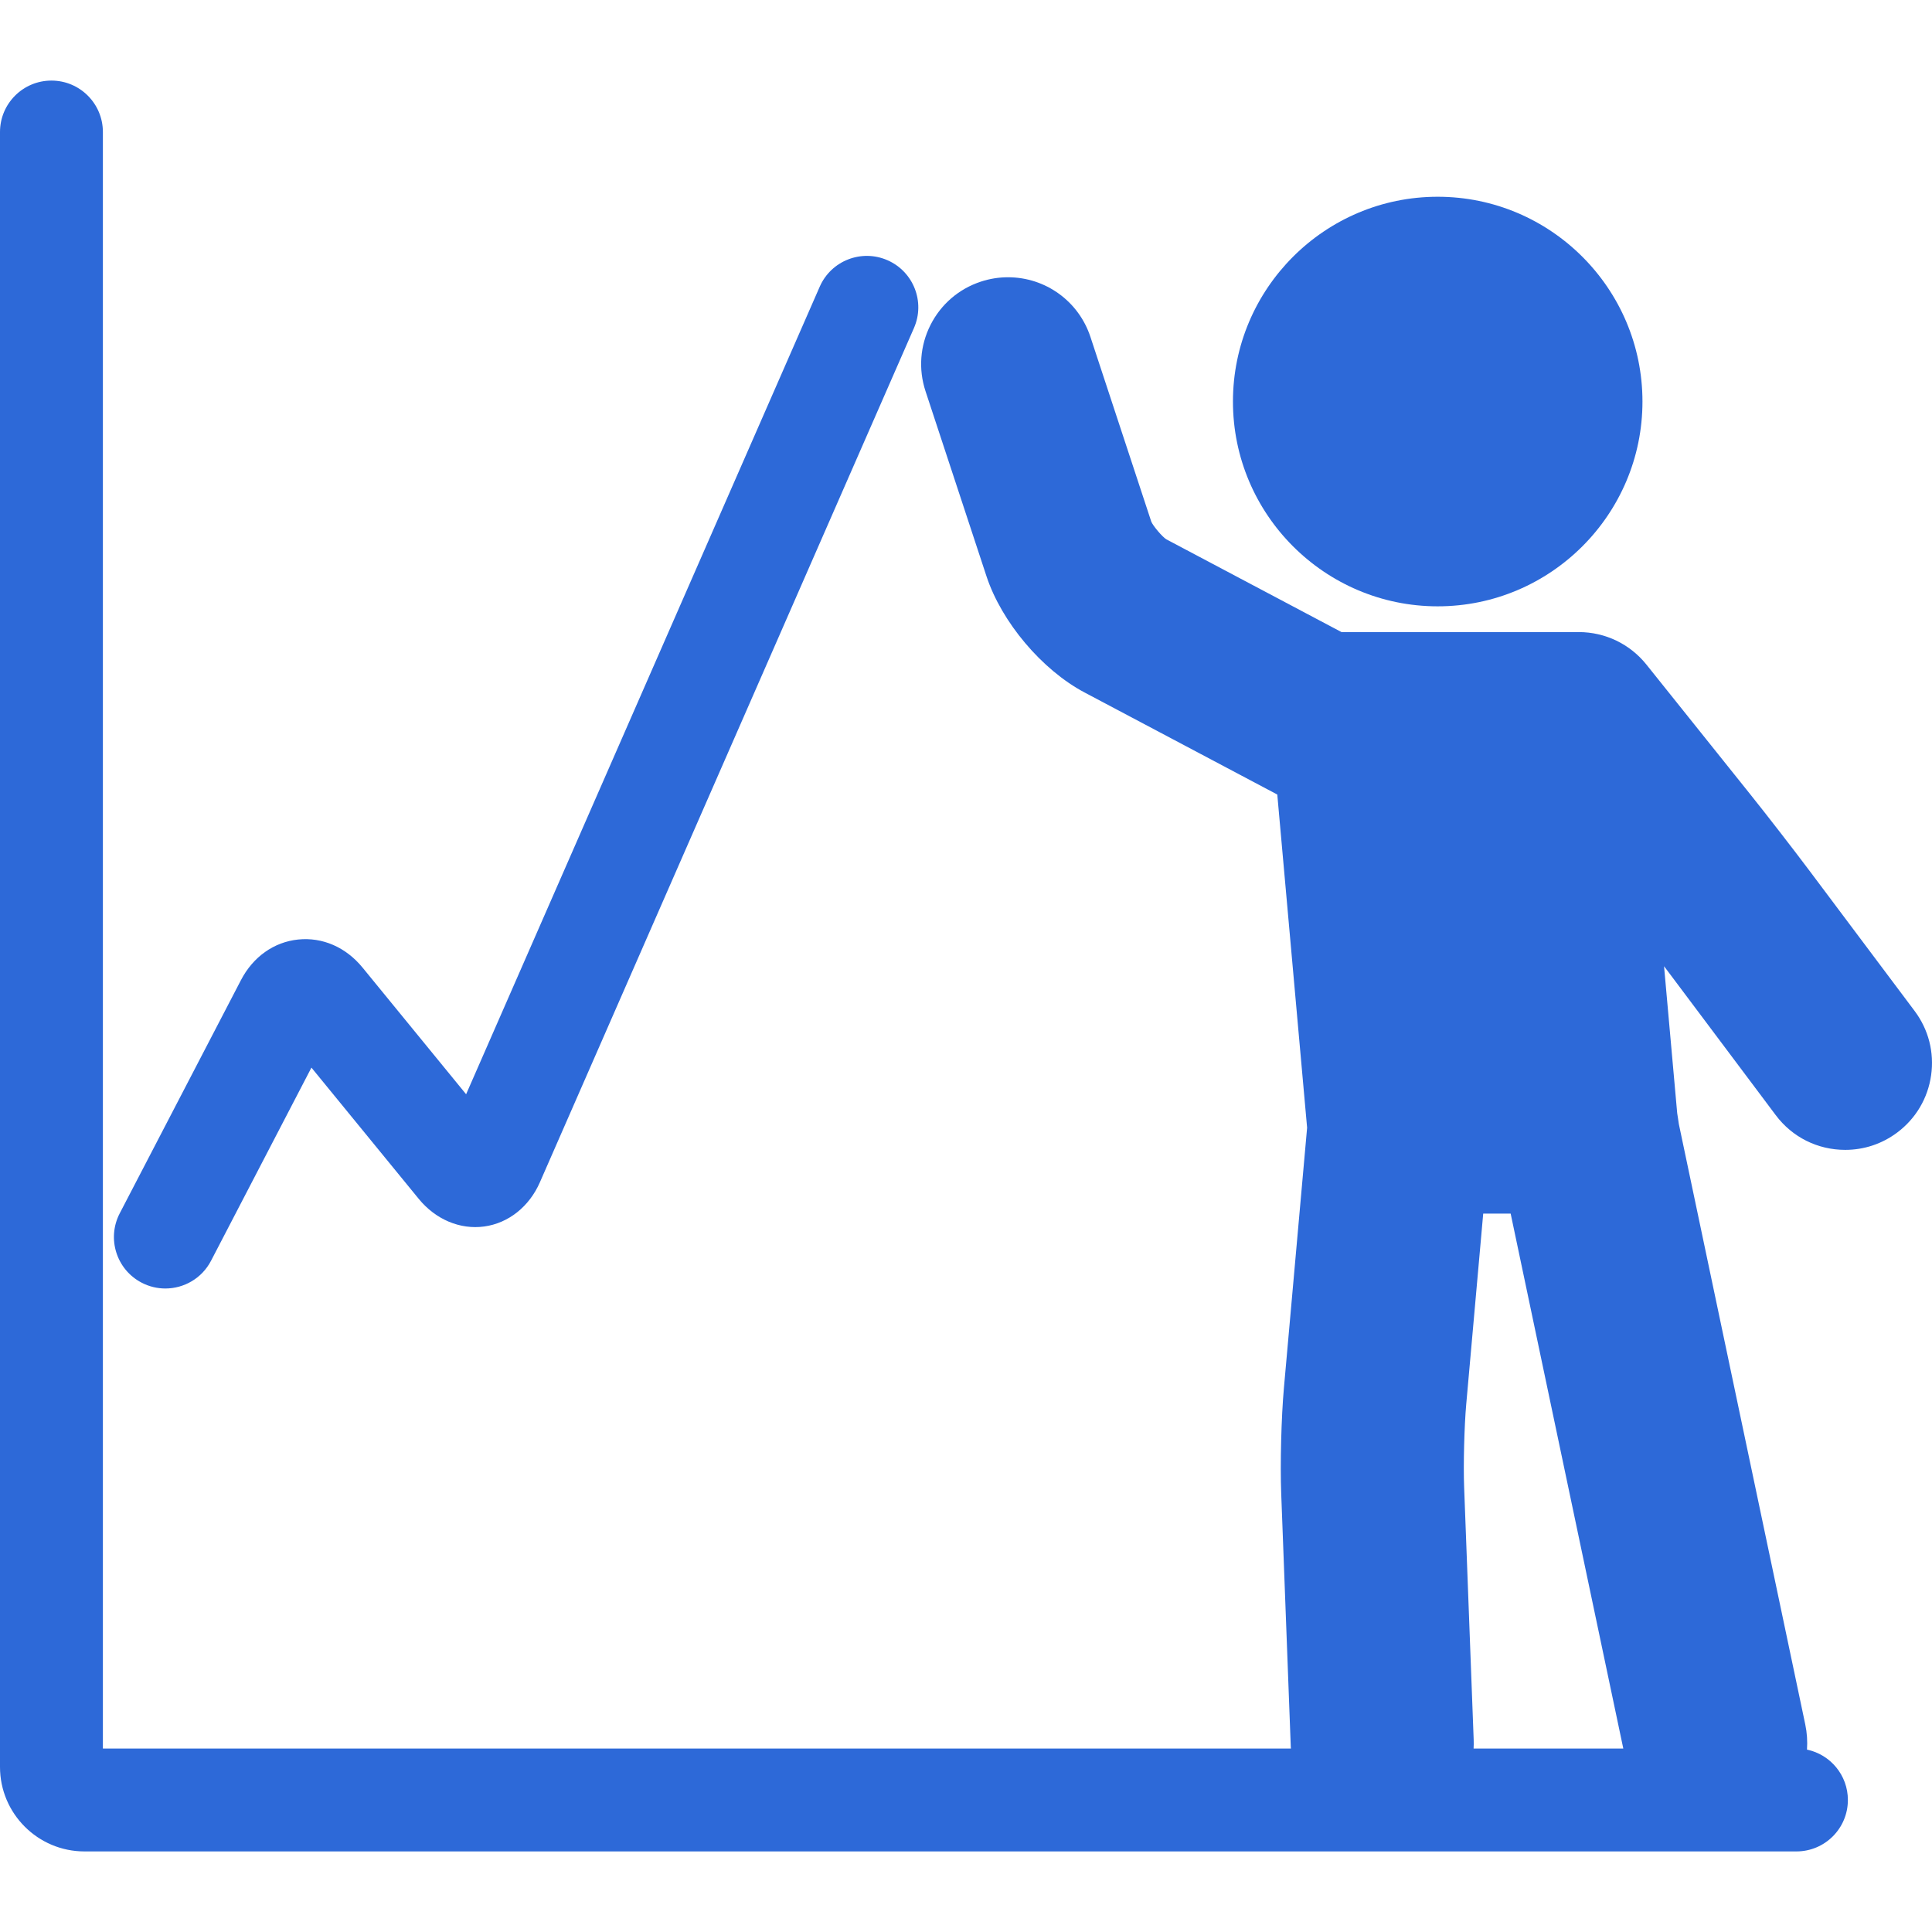 <?xml version="1.0" encoding="iso-8859-1"?>
<!-- Generator: Adobe Illustrator 17.1.0, SVG Export Plug-In . SVG Version: 6.00 Build 0)  -->
<!DOCTYPE svg PUBLIC "-//W3C//DTD SVG 1.1//EN" "http://www.w3.org/Graphics/SVG/1.1/DTD/svg11.dtd">
<svg xmlns="http://www.w3.org/2000/svg" xmlns:xlink="http://www.w3.org/1999/xlink" version="1.1" id="Capa_1" x="0px" y="0px" viewBox="0 0 476.855 476.855" style="enable-background:new 0 0 476.855 476.855;" xml:space="preserve" width="512px" height="512px">
<g>
	<path d="M354.848,149.654c27.87,0,50.544-22.675,50.544-50.547c0-27.871-22.674-50.545-50.544-50.545   c-27.863,0-50.531,22.674-50.531,50.545C304.316,126.979,326.984,149.654,354.848,149.654z" fill="#2D69D8"/>
	<path d="M472.567,249.529l-25.947-34.607c-3.96-5.282-10.53-13.763-14.646-18.902c0,0-19.195-23.98-25.593-31.973   c-4.081-5.099-10.167-8.026-16.703-8.037c-0.007,0-0.011-0.001-0.014-0.001c-14.64,0-58.557,0-58.557,0l-43.216-22.883   c-0.96-0.564-3.295-3.307-3.729-4.37l-15.02-45.597c-2.902-8.809-11.08-14.726-20.35-14.726c-2.273,0-4.528,0.363-6.704,1.08   c-5.436,1.791-9.849,5.591-12.427,10.701c-2.577,5.11-3.011,10.918-1.22,16.354l15.041,45.656   c3.73,11.321,13.691,23.124,24.223,28.7l47.555,25.183l7.361,82.235l-5.728,64.269c-0.648,7.292-0.94,18.729-0.664,26.037   l2.361,62.494c0.005,0.145,0.029,0.285,0.037,0.431H25.395V32.586c0-7.013-5.685-12.697-12.697-12.697S0,25.573,0,32.586v403.538   c0,11.493,9.35,20.843,20.843,20.843h422.553c7.013,0,12.697-5.685,12.697-12.697c0-6.119-4.33-11.226-10.092-12.428   c0.139-2.054,0.011-4.138-0.425-6.207l-31.207-148.209c-0.07-0.333-0.317-2.333-0.403-2.659l-3.246-36.279   c0.574,0.756,1.117,1.477,1.615,2.14l25.947,34.607c4.085,5.45,10.338,8.575,17.156,8.575c4.662,0,9.102-1.481,12.839-4.285   c4.579-3.433,7.547-8.443,8.357-14.108C477.445,259.75,476.001,254.108,472.567,249.529z M361.372,366.942   c-0.203-5.43,0.039-14.928,0.52-20.324l4.195-47.082h6.772l27.802,132.036h-36.95c0.039-0.708,0.051-1.42,0.023-2.138   L361.372,366.942z" fill="#2D69D8"/>
	<path d="M34.964,316.592c1.871,0.973,3.873,1.434,5.846,1.434c4.587,0,9.016-2.493,11.277-6.844l24.781-47.674l26.498,32.409   c4.152,5.077,10.186,7.625,16.157,6.805c5.965-0.818,11.097-4.895,13.729-10.903l92.335-210.865   c2.813-6.424-0.114-13.911-6.538-16.725c-6.428-2.813-13.912,0.116-16.726,6.538l-87.277,199.315L89.48,238.814   c-4.104-5.02-9.883-7.542-15.88-6.924c-5.989,0.618-11.139,4.272-14.13,10.025l-29.917,57.554   C26.319,305.692,28.741,313.358,34.964,316.592z" fill="#2D69D8"/>
</g>
<g>
</g>
<g>
</g>
<g>
</g>
<g>
</g>
<g>
</g>
<g>
</g>
<g>
</g>
<g>
</g>
<g>
</g>
<g>
</g>
<g>
</g>
<g>
</g>
<g>
</g>
<g>
</g>
<g>
</g>
</svg>
